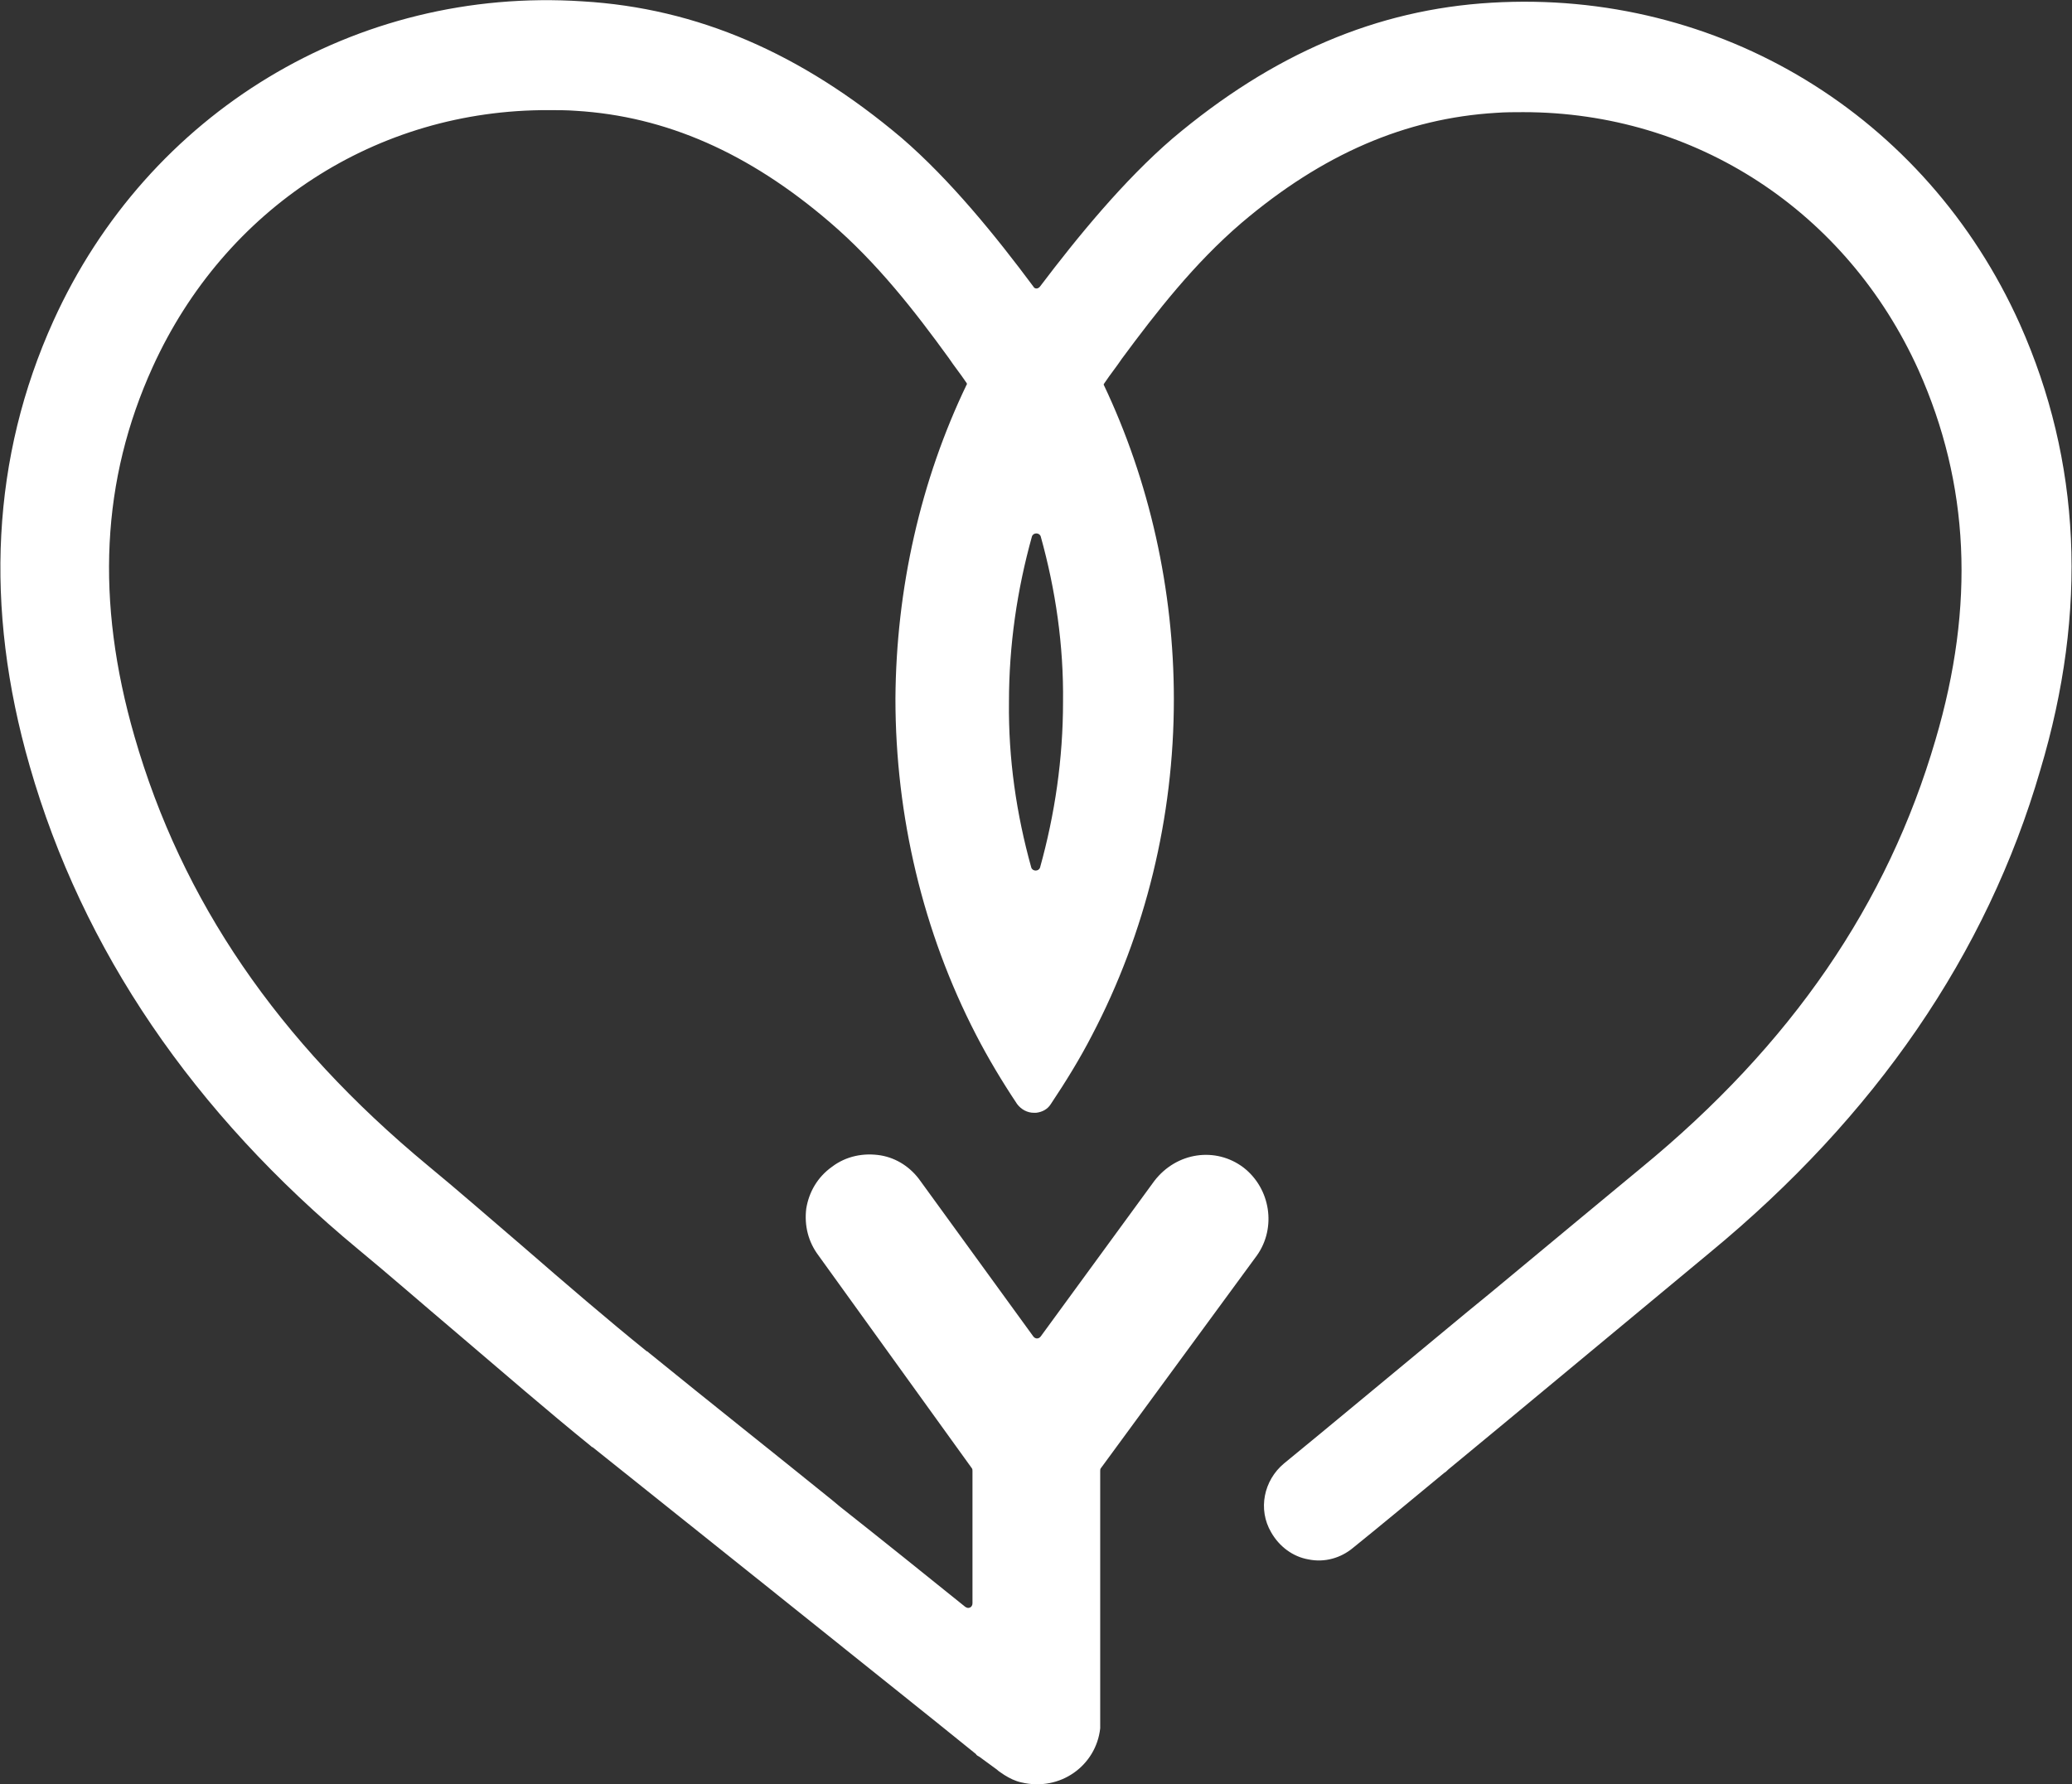 <svg xmlns="http://www.w3.org/2000/svg" xmlns:xlink="http://www.w3.org/1999/xlink" id="Capa_1" x="0px" y="0px" viewBox="0 0 306.6 264.1" style="enable-background:new 0 0 306.6 264.1;" xml:space="preserve"><rect x="0" y="0" width="306.6" height="264.1" fill="#333333" stroke="none"/><style type="text/css">	.st0{fill:#350047;}	.st1{fill:#E3DCFF;}	.st2{fill:#A42BC7;}	.st3{fill:#8140EE;}	.st4{fill:#9E29C4;}	.st5{fill:#803DEB;}	.st6{fill:#FFFFFF;}	.st7{fill:#D6ABFD;}	.st8{fill:#A929CF;}	.st9{fill:#863DF6;}</style><path class="st6" d="M298.9,48c-13.9-31-44.6-49.6-78.2-47.6c-17,1-32.4,7.6-47.2,20.1c-7.2,6.2-14,14.5-19.6,21.9 c-0.3,0.4-0.8,0.4-1,0c-5.5-7.4-12.3-15.8-19.5-22C118.6,7.9,103.2,1.2,86.2,0.2C52.7-2,21.9,16.6,7.9,47.5 c-9.1,20.1-10.3,42.3-3.5,65.9c7.8,27.2,24.2,51.3,48.6,71.5c4.6,3.8,9.4,8,14.6,12.4c6.7,5.7,13.5,11.6,19.8,16.7 c0.1,0.1,0.2,0.2,0.3,0.2c8.5,6.8,17,13.6,25.4,20.3l1,0.8c8,6.4,16.1,12.9,24.1,19.3l6.2,5c0.1,0.2,0.3,0.3,0.5,0.4l2.6,1.9 c0.3,0.3,0.7,0.5,1.1,0.8c0.8,0.5,1.6,0.9,2.5,1.1c5.8,1.4,11.1-2.5,11.7-8c0-0.1,0-0.2,0-0.3l0-25.2l0-3l0-3.5l0-2l0-4.1 c0-0.1,0-0.3,0.1-0.4l23.1-31.5c2.9-4.1,2-9.9-2-13c-4.1-3.1-9.9-2.3-13.2,2l-16.8,23c-0.3,0.4-0.8,0.4-1.1,0l-16.7-23 c-1.4-2-3.5-3.4-5.9-3.8c-2.5-0.4-5.1,0.1-7.2,1.7c-2.1,1.5-3.4,3.7-3.8,6.2c-0.3,2.5,0.3,4.9,1.8,6.9l22.7,31.5 c0.1,0.1,0.1,0.3,0.1,0.4l0,4.1l0,2l0,3.5l0,3l0,7c0,0.6-0.6,0.9-1.1,0.5c-6.2-5-12.3-9.9-18.5-14.8l-1.2-1 c-8.9-7.2-18-14.4-27.1-21.8c-0.1-0.1-0.2-0.2-0.3-0.2c-5.7-4.6-12.1-10.1-18.2-15.4c-4.8-4.1-9.7-8.4-14.2-12.1 c-22.2-18.4-36.4-39.2-43.4-63.5c-5.8-20.1-4.9-38,2.7-54.7c10.7-23.5,33.1-38.1,58.6-38c1.3,0,2.7,0,4,0.1 c13.3,0.8,25.6,6.2,37.6,16.5c7,6,12.6,13.2,17.6,20.1c0.8,1.2,1.7,2.3,2.5,3.5c0.1,0.1,0.1,0.2,0.2,0.3 c-6.9,14.3-10.5,30.4-10.6,46.6c0,17.4,4.1,34.6,11.9,49.7c1.8,3.5,3.9,7,6.1,10.3c0.6,0.8,1.5,1.3,2.5,1.3c0.1,0,0.2,0,0.3,0 c0.9-0.1,1.7-0.5,2.2-1.3c2.2-3.3,4.3-6.7,6.1-10.2c7.9-15.1,12.1-32.2,12.1-49.7c0-16.2-3.6-32.3-10.4-46.6 c0.1-0.1,0.1-0.2,0.2-0.3c0.8-1.2,1.7-2.3,2.5-3.5c5.1-6.9,10.7-14.1,17.7-20.1c12-10.2,24.3-15.5,37.7-16.3c1.3-0.1,2.7-0.1,4-0.1 c25.5,0,47.9,14.7,58.5,38.2c7.5,16.8,8.4,34.7,2.5,54.7c-7.1,24.3-21.3,45.1-43.6,63.4c-3.5,2.9-12.2,10.1-22.3,18.5 c-1.1,0.9-2.2,1.8-3.3,2.7c-11,9.1-21.2,17.6-27.2,22.5c-3,2.5-3.9,6.8-1.9,10.2c1.2,2.1,3.2,3.6,5.5,4c2.4,0.5,4.8-0.2,6.6-1.7 c3.6-2.9,8.3-6.8,13.5-11.1c0.2-0.1,0.4-0.3,0.6-0.5c5.6-4.6,11.1-9.2,16.3-13.5c10.1-8.4,18.8-15.6,22.4-18.6 c24.5-20.2,41-44.2,48.9-71.4C309,90.3,307.9,68.2,298.9,48z M153.9,128.4c-0.2,0.6-1.1,0.6-1.3,0c-2.2-7.9-3.4-16.1-3.3-24.5 c0-8.4,1.2-16.6,3.4-24.5c0.2-0.6,1.1-0.6,1.3,0c2.2,7.9,3.4,16.1,3.3,24.5C157.3,112.3,156.1,120.5,153.9,128.4z"></path></svg>
